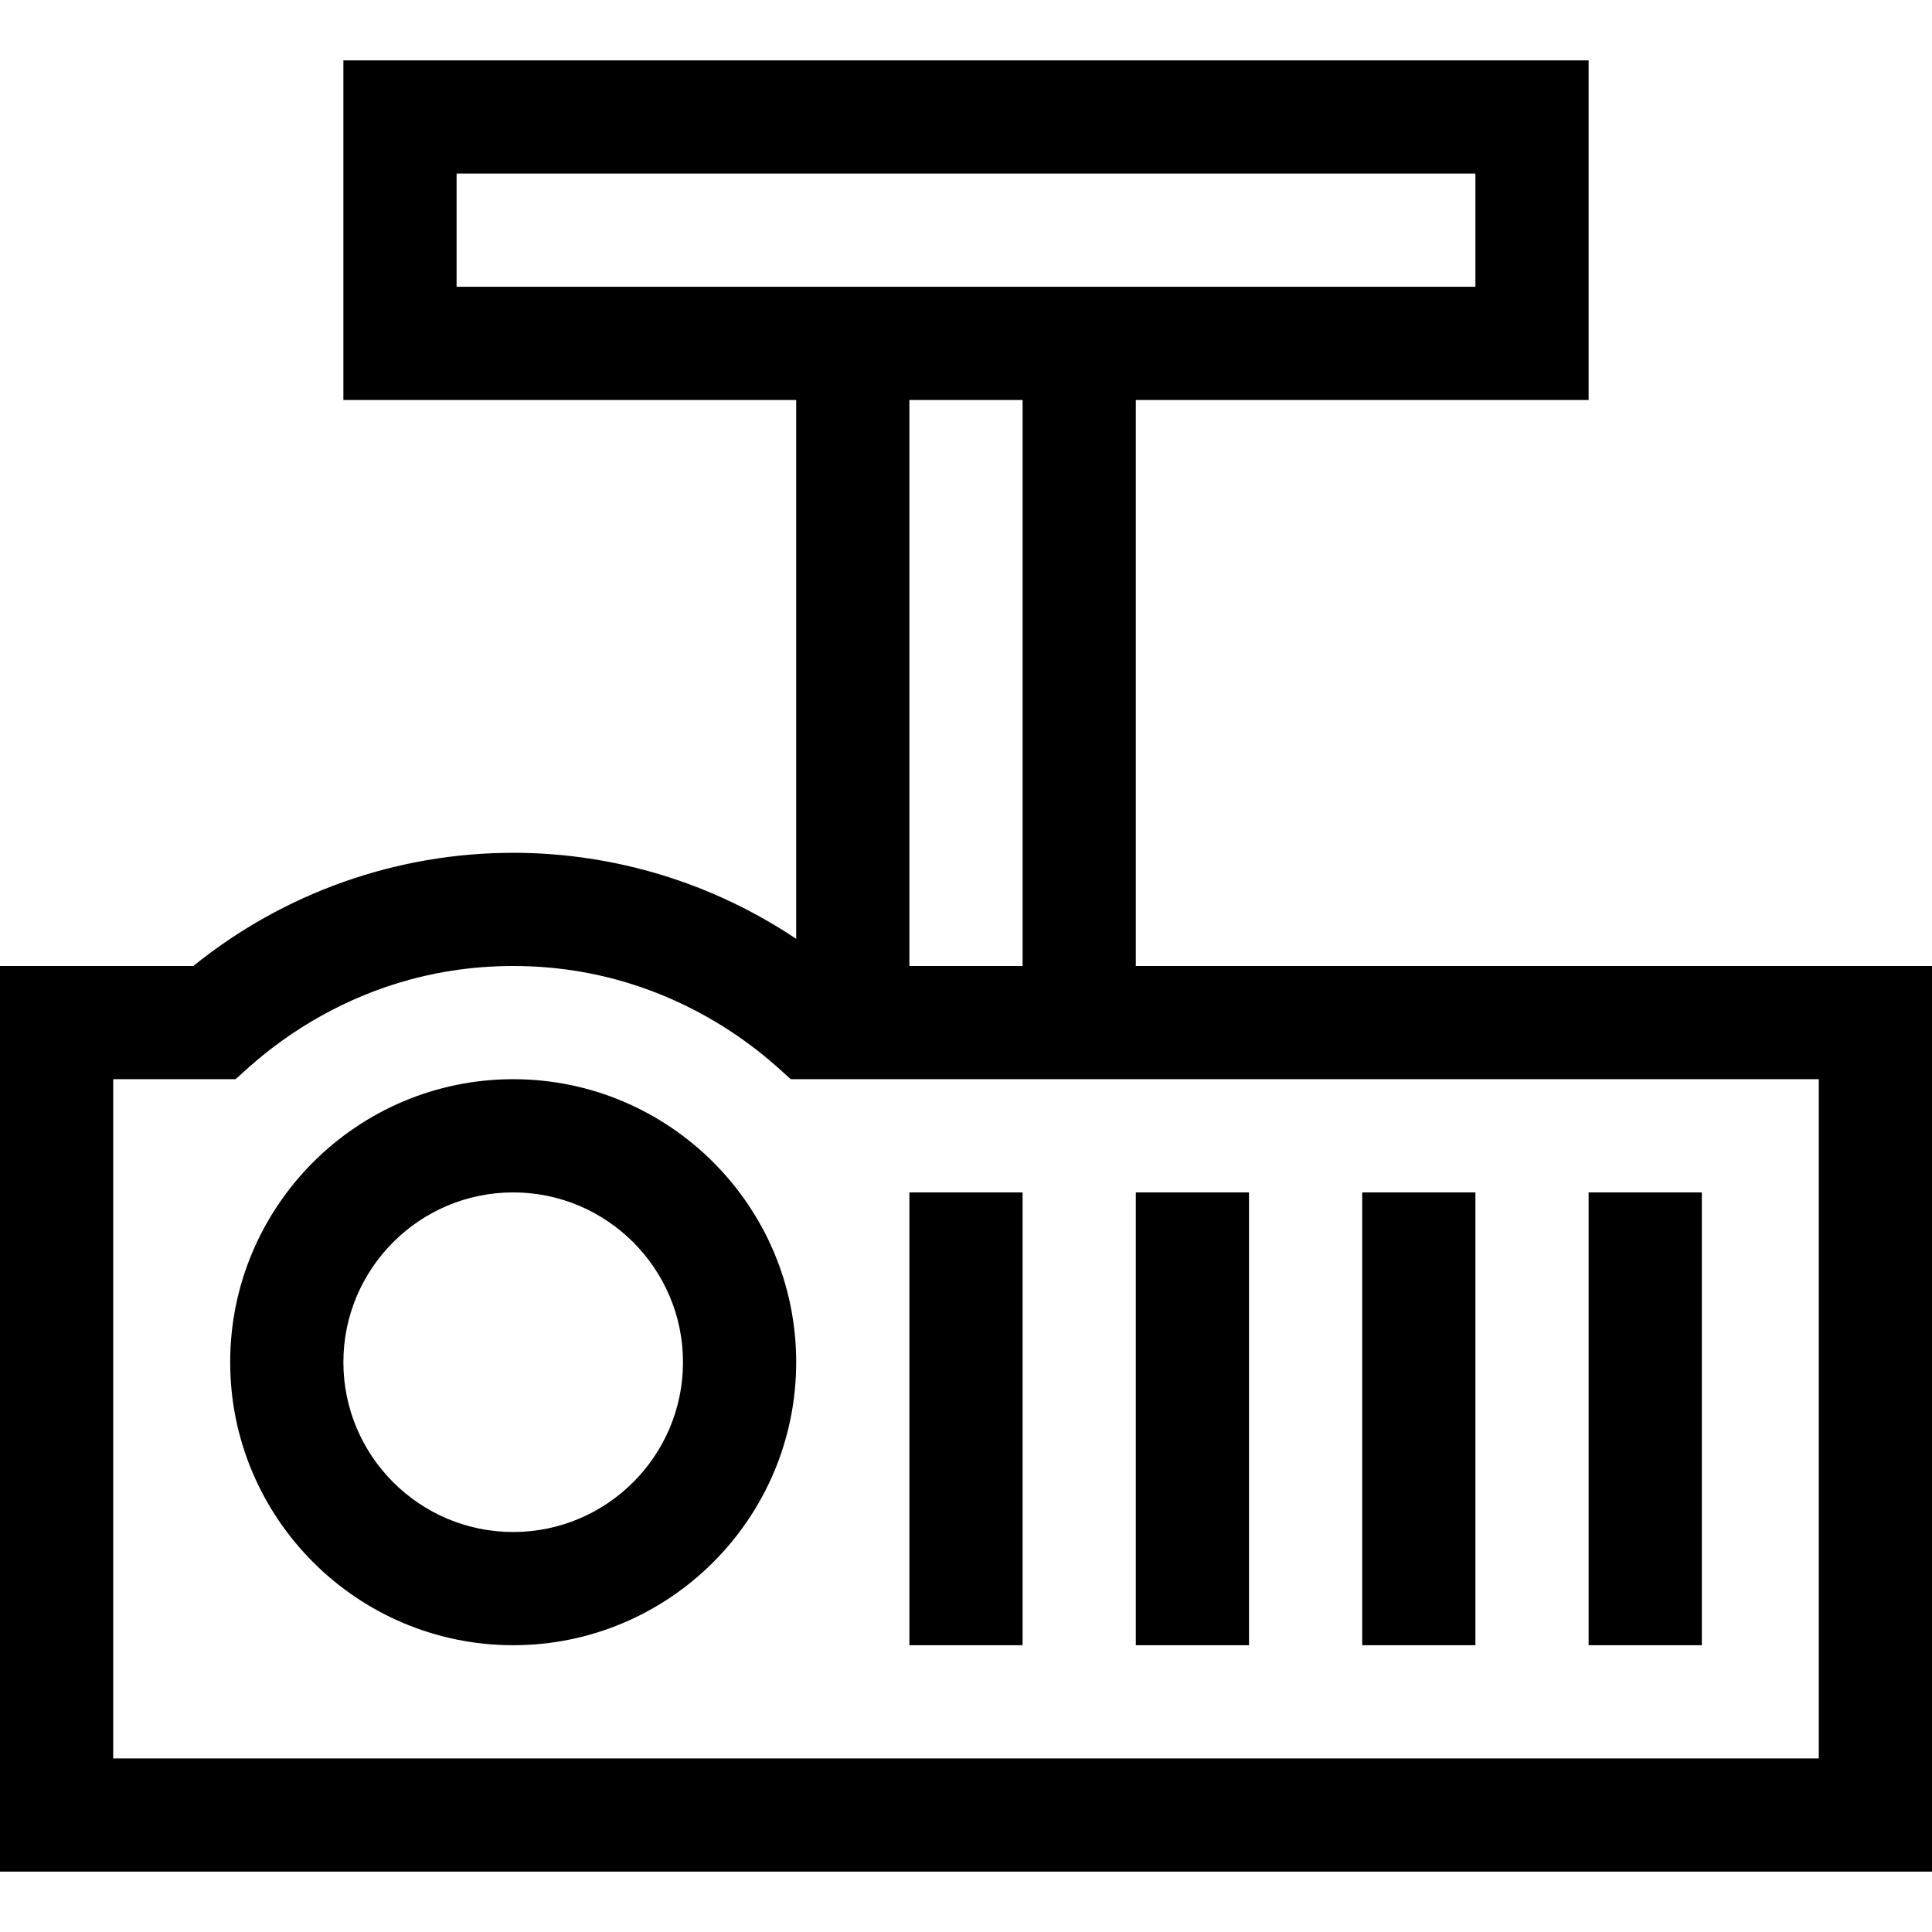 <?xml version="1.0" encoding="UTF-8"?> <svg xmlns="http://www.w3.org/2000/svg" height="512pt" viewBox="0 -16 512 512" width="512pt"><path d="m512 240h-211v-150h120v-90h-330v90h120v142.805c-22.098-14.797-48.156-22.805-75-22.805-30.914 0-60.793 10.613-84.773 30h-51.227v240h512zm-391-210h270v30h-270zm150 60v150h-30v-150zm211 360h-452v-180h32.379c2.125-1.324 27.957-30 73.621-30 45.645 0 71.457 28.648 73.621 30h272.379zm0 0"></path><path d="m136 270c-41.355 0-75 33.645-75 75s33.645 75 75 75 75-33.645 75-75-33.645-75-75-75zm0 120c-24.812 0-45-20.188-45-45s20.188-45 45-45 45 20.188 45 45-20.188 45-45 45zm0 0"></path><path d="m241 300h30v120h-30zm0 0"></path><path d="m301 300h30v120h-30zm0 0"></path><path d="m361 300h30v120h-30zm0 0"></path><path d="m421 300h30v120h-30zm0 0"></path></svg> 